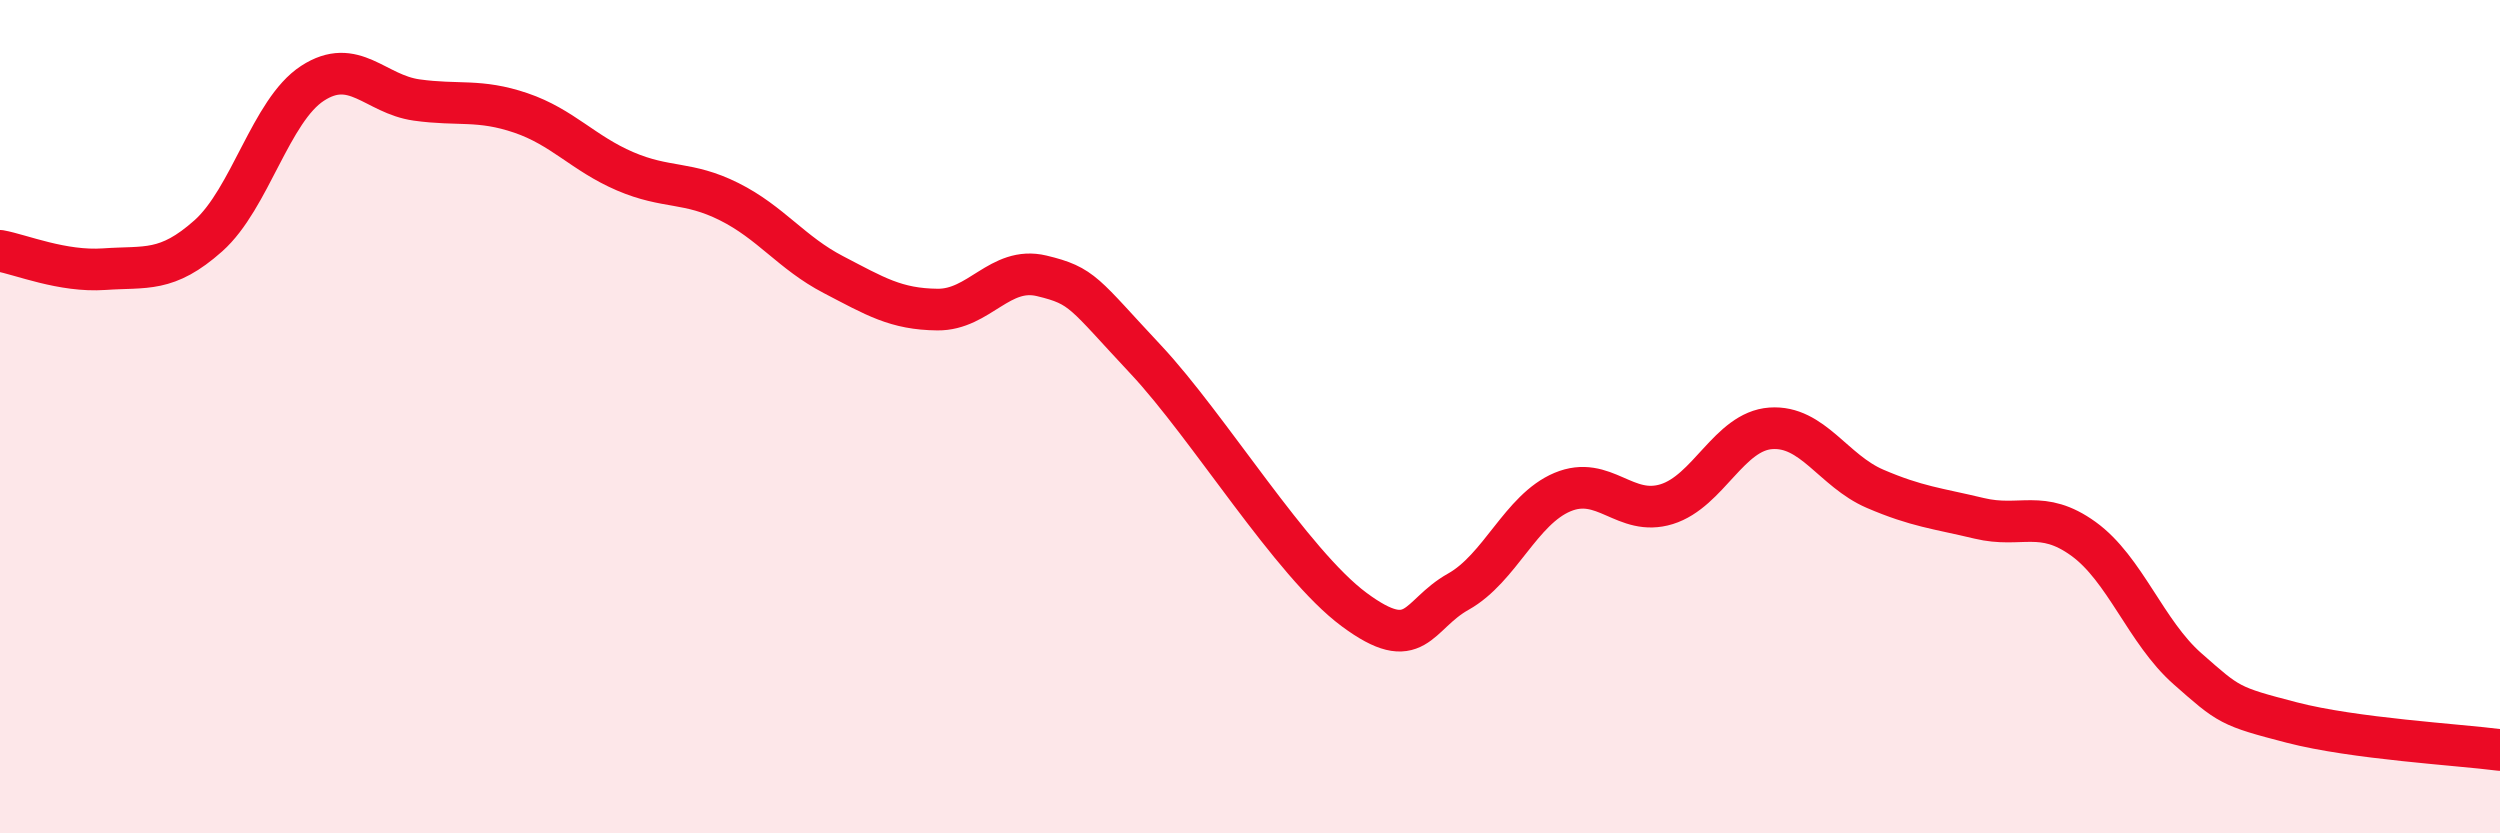 
    <svg width="60" height="20" viewBox="0 0 60 20" xmlns="http://www.w3.org/2000/svg">
      <path
        d="M 0,6.02 C 0.5,6.11 1.5,6.53 2.5,6.46 C 3.5,6.39 4,6.55 5,5.66 C 6,4.77 6.5,2.65 7.5,2 C 8.5,1.35 9,2.26 10,2.4 C 11,2.54 11.5,2.37 12.5,2.71 C 13.5,3.05 14,3.68 15,4.11 C 16,4.54 16.5,4.34 17.5,4.84 C 18.5,5.34 19,6.07 20,6.59 C 21,7.11 21.5,7.42 22.5,7.43 C 23.5,7.44 24,6.38 25,6.62 C 26,6.86 26,7.03 27.5,8.63 C 29,10.23 31,13.52 32.5,14.63 C 34,15.74 34,14.76 35,14.2 C 36,13.64 36.5,12.23 37.5,11.81 C 38.5,11.39 39,12.41 40,12.1 C 41,11.79 41.5,10.35 42.5,10.28 C 43.5,10.21 44,11.3 45,11.73 C 46,12.16 46.5,12.2 47.5,12.44 C 48.5,12.68 49,12.21 50,12.93 C 51,13.65 51.5,15.17 52.5,16.05 C 53.5,16.93 53.5,16.95 55,17.34 C 56.5,17.73 59,17.87 60,18L60 20L0 20Z"
        fill="#EB0A25"
        opacity="0.1"
        stroke-linecap="round"
        stroke-linejoin="round"
      />
      <path
        d="M 0,6.02 C 0.5,6.11 1.5,6.53 2.5,6.46 C 3.5,6.39 4,6.55 5,5.66 C 6,4.77 6.5,2.65 7.5,2 C 8.5,1.35 9,2.26 10,2.4 C 11,2.54 11.5,2.37 12.5,2.71 C 13.5,3.05 14,3.68 15,4.11 C 16,4.54 16.5,4.34 17.5,4.84 C 18.5,5.34 19,6.07 20,6.59 C 21,7.11 21.5,7.42 22.5,7.43 C 23.5,7.44 24,6.38 25,6.62 C 26,6.86 26,7.03 27.5,8.63 C 29,10.23 31,13.52 32.5,14.63 C 34,15.74 34,14.76 35,14.2 C 36,13.64 36.5,12.23 37.5,11.81 C 38.5,11.39 39,12.41 40,12.1 C 41,11.79 41.5,10.35 42.5,10.28 C 43.5,10.21 44,11.3 45,11.73 C 46,12.16 46.5,12.2 47.5,12.44 C 48.5,12.68 49,12.21 50,12.93 C 51,13.65 51.5,15.17 52.5,16.05 C 53.5,16.93 53.5,16.95 55,17.34 C 56.5,17.73 59,17.87 60,18"
        stroke="#EB0A25"
        stroke-width="1"
        fill="none"
        stroke-linecap="round"
        stroke-linejoin="round"
      />
    </svg>
  